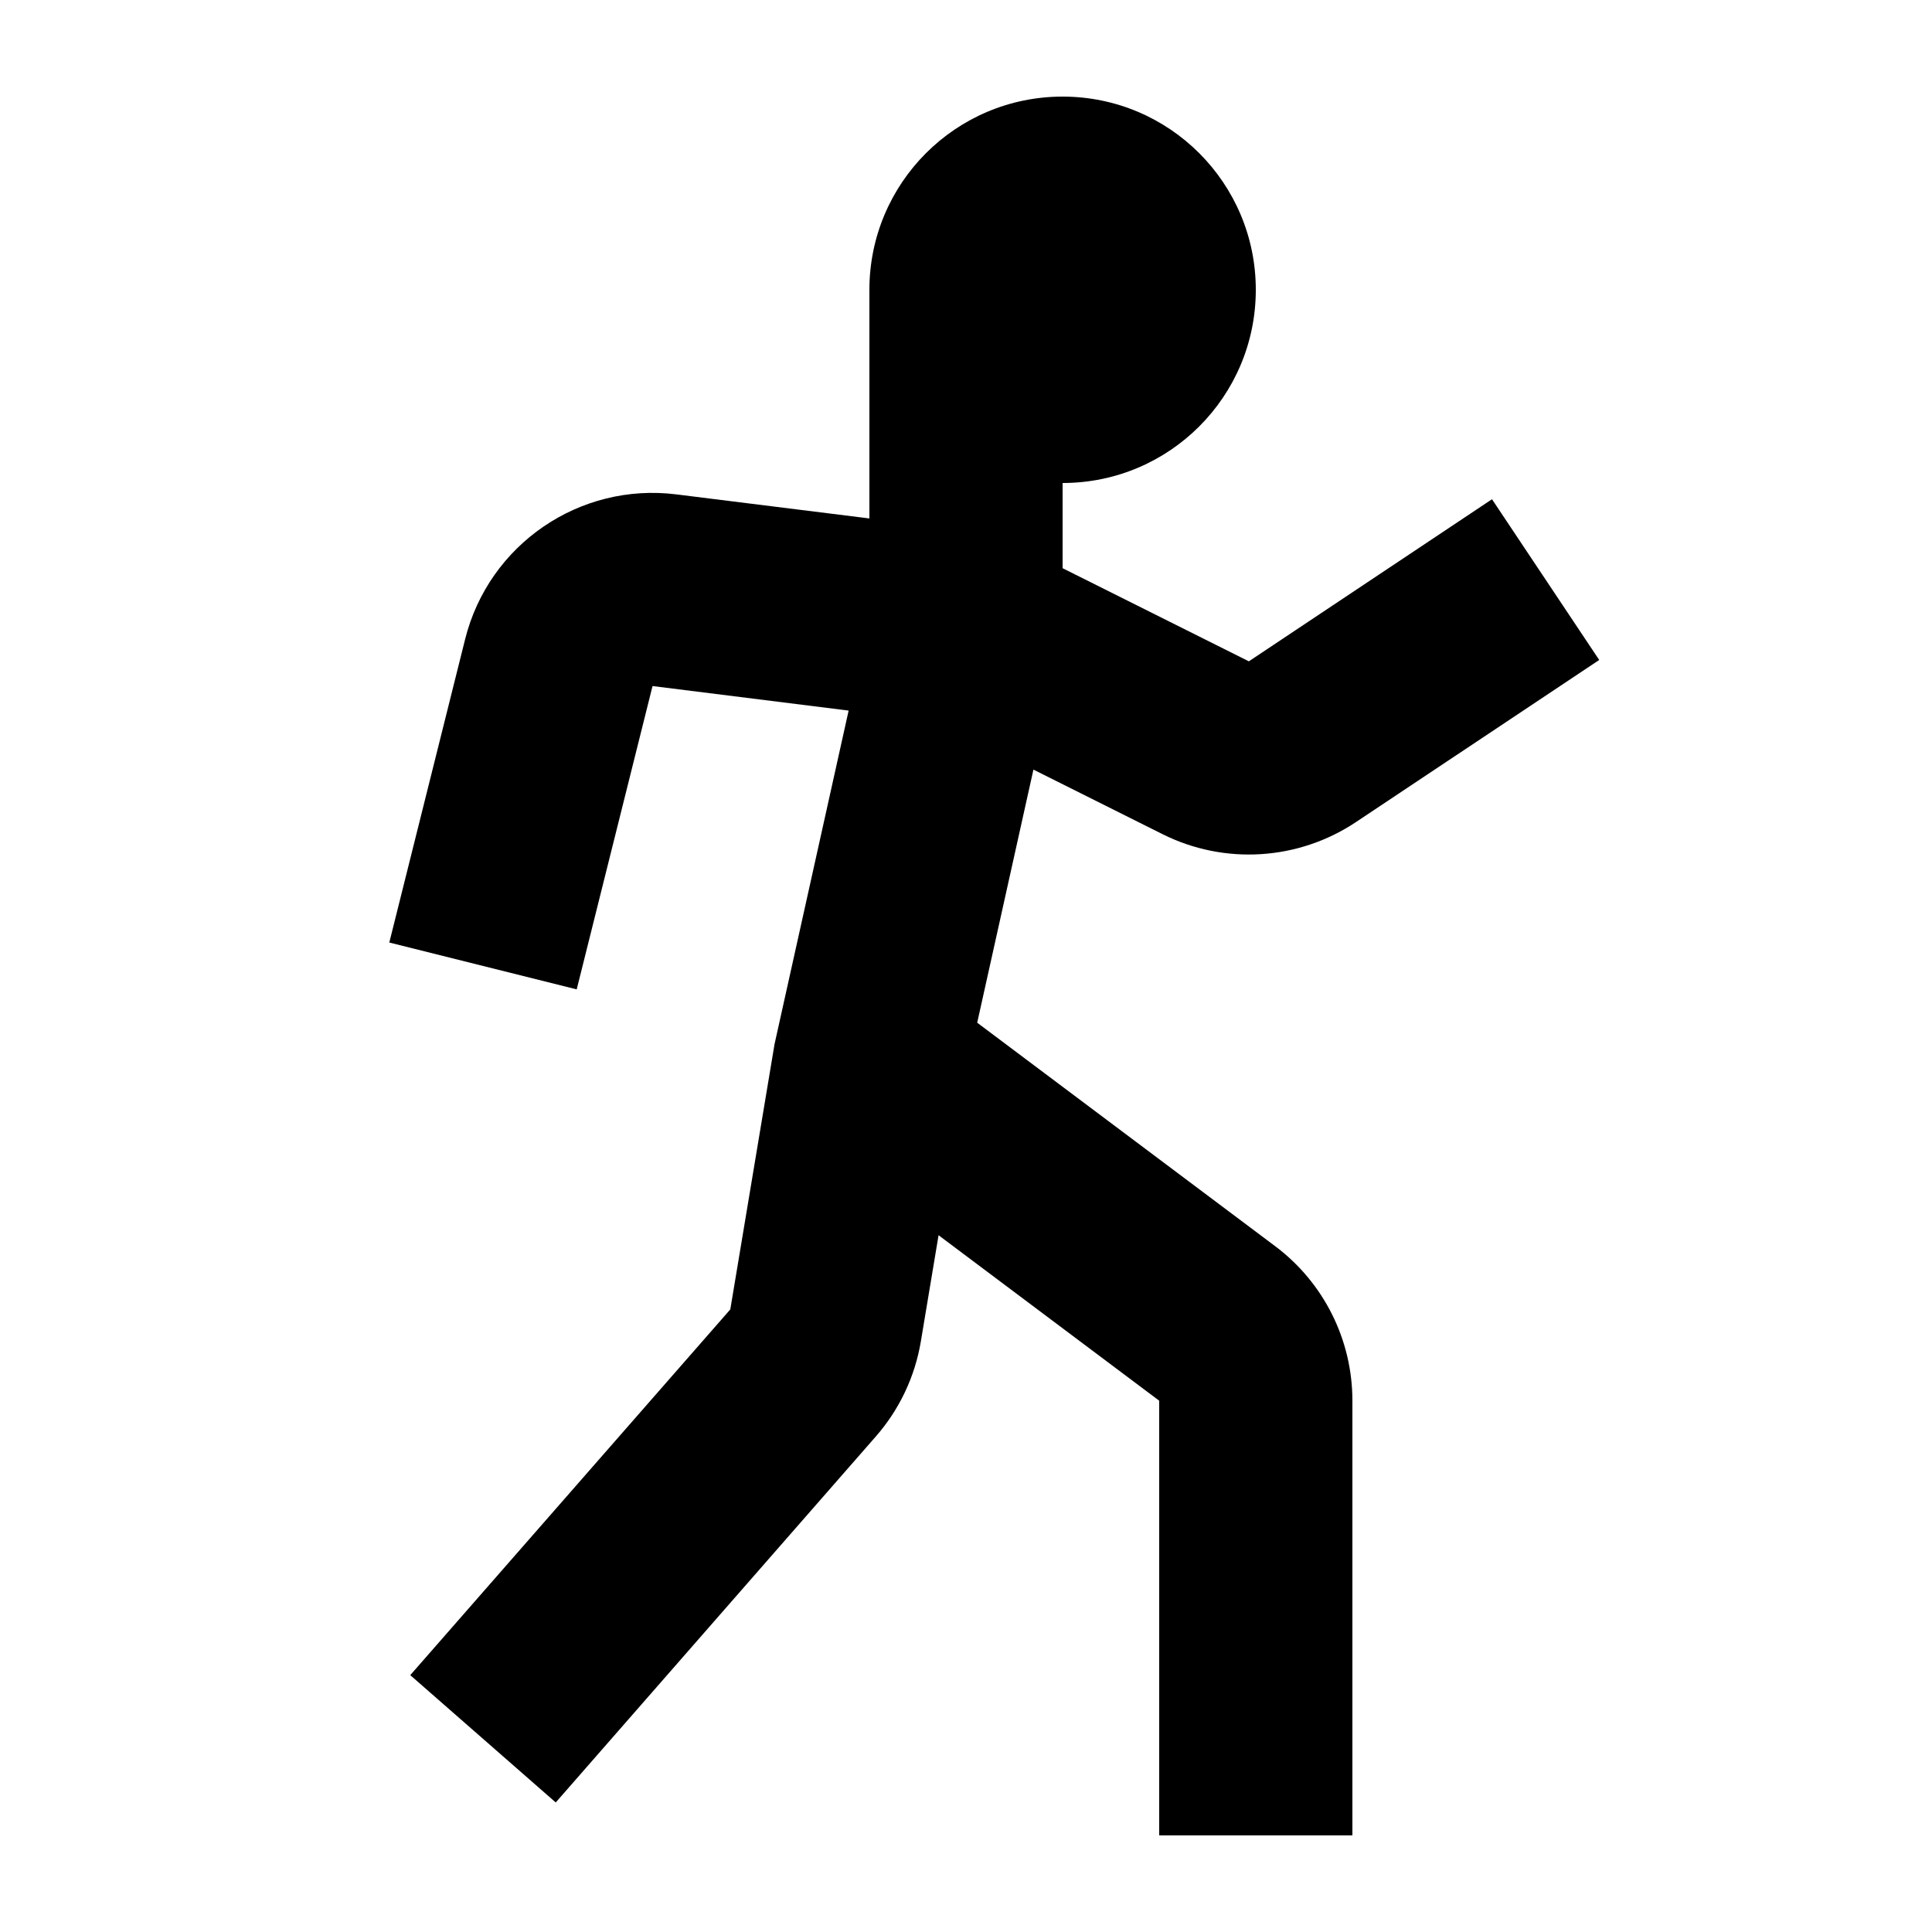 <svg width="20" height="20" viewBox="0 0 20 20" fill="none" xmlns="http://www.w3.org/2000/svg">
<path d="M11 5C12.105 5 13 4.105 13 3C13 1.895 12.105 1 11 1C9.895 1 9 1.895 9 3L9 5.367L7.003 5.118C6 4.992 5.06 5.636 4.815 6.617L4.03 9.757L5.97 10.242L6.755 7.102L8.785 7.356L8.018 10.809L7.56 13.555L4.247 17.341L5.753 18.659L9.065 14.872C9.31 14.593 9.472 14.251 9.533 13.884L9.716 12.787L12 14.5V19H14V14.5C14 13.87 13.704 13.278 13.2 12.9L10.116 10.587L10.698 7.967L12.034 8.635C12.676 8.956 13.44 8.908 14.037 8.51L16.555 6.832L15.445 5.168L12.928 6.846L11 5.882L11 5Z" fill="black"/>
</svg>
